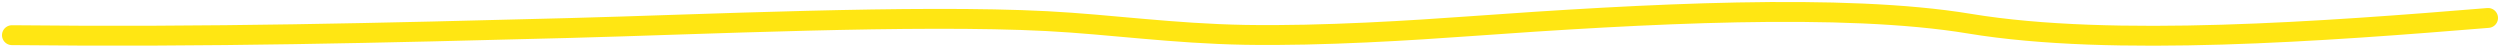 <?xml version="1.0" encoding="utf-8"?>
<svg xmlns="http://www.w3.org/2000/svg" fill="none" height="100%" overflow="visible" preserveAspectRatio="none" style="display: block;" viewBox="0 0 629 12" width="100%">
<path d="M626 4.516C585.402 7.837 531.515 11.924 495.543 5.96C463.779 0.695 413.66 3.435 369.442 6.622C356.209 7.576 332.841 9.114 313.29 8.769C295.062 8.448 279.382 6.152 263.43 5.318C230.412 3.592 175.622 6.205 143.381 7.044C96.212 8.271 52.382 9.395 3 8.849" id="Vector 10" stroke="#FFE613" stroke-linecap="round" stroke-width="5"/>
</svg>